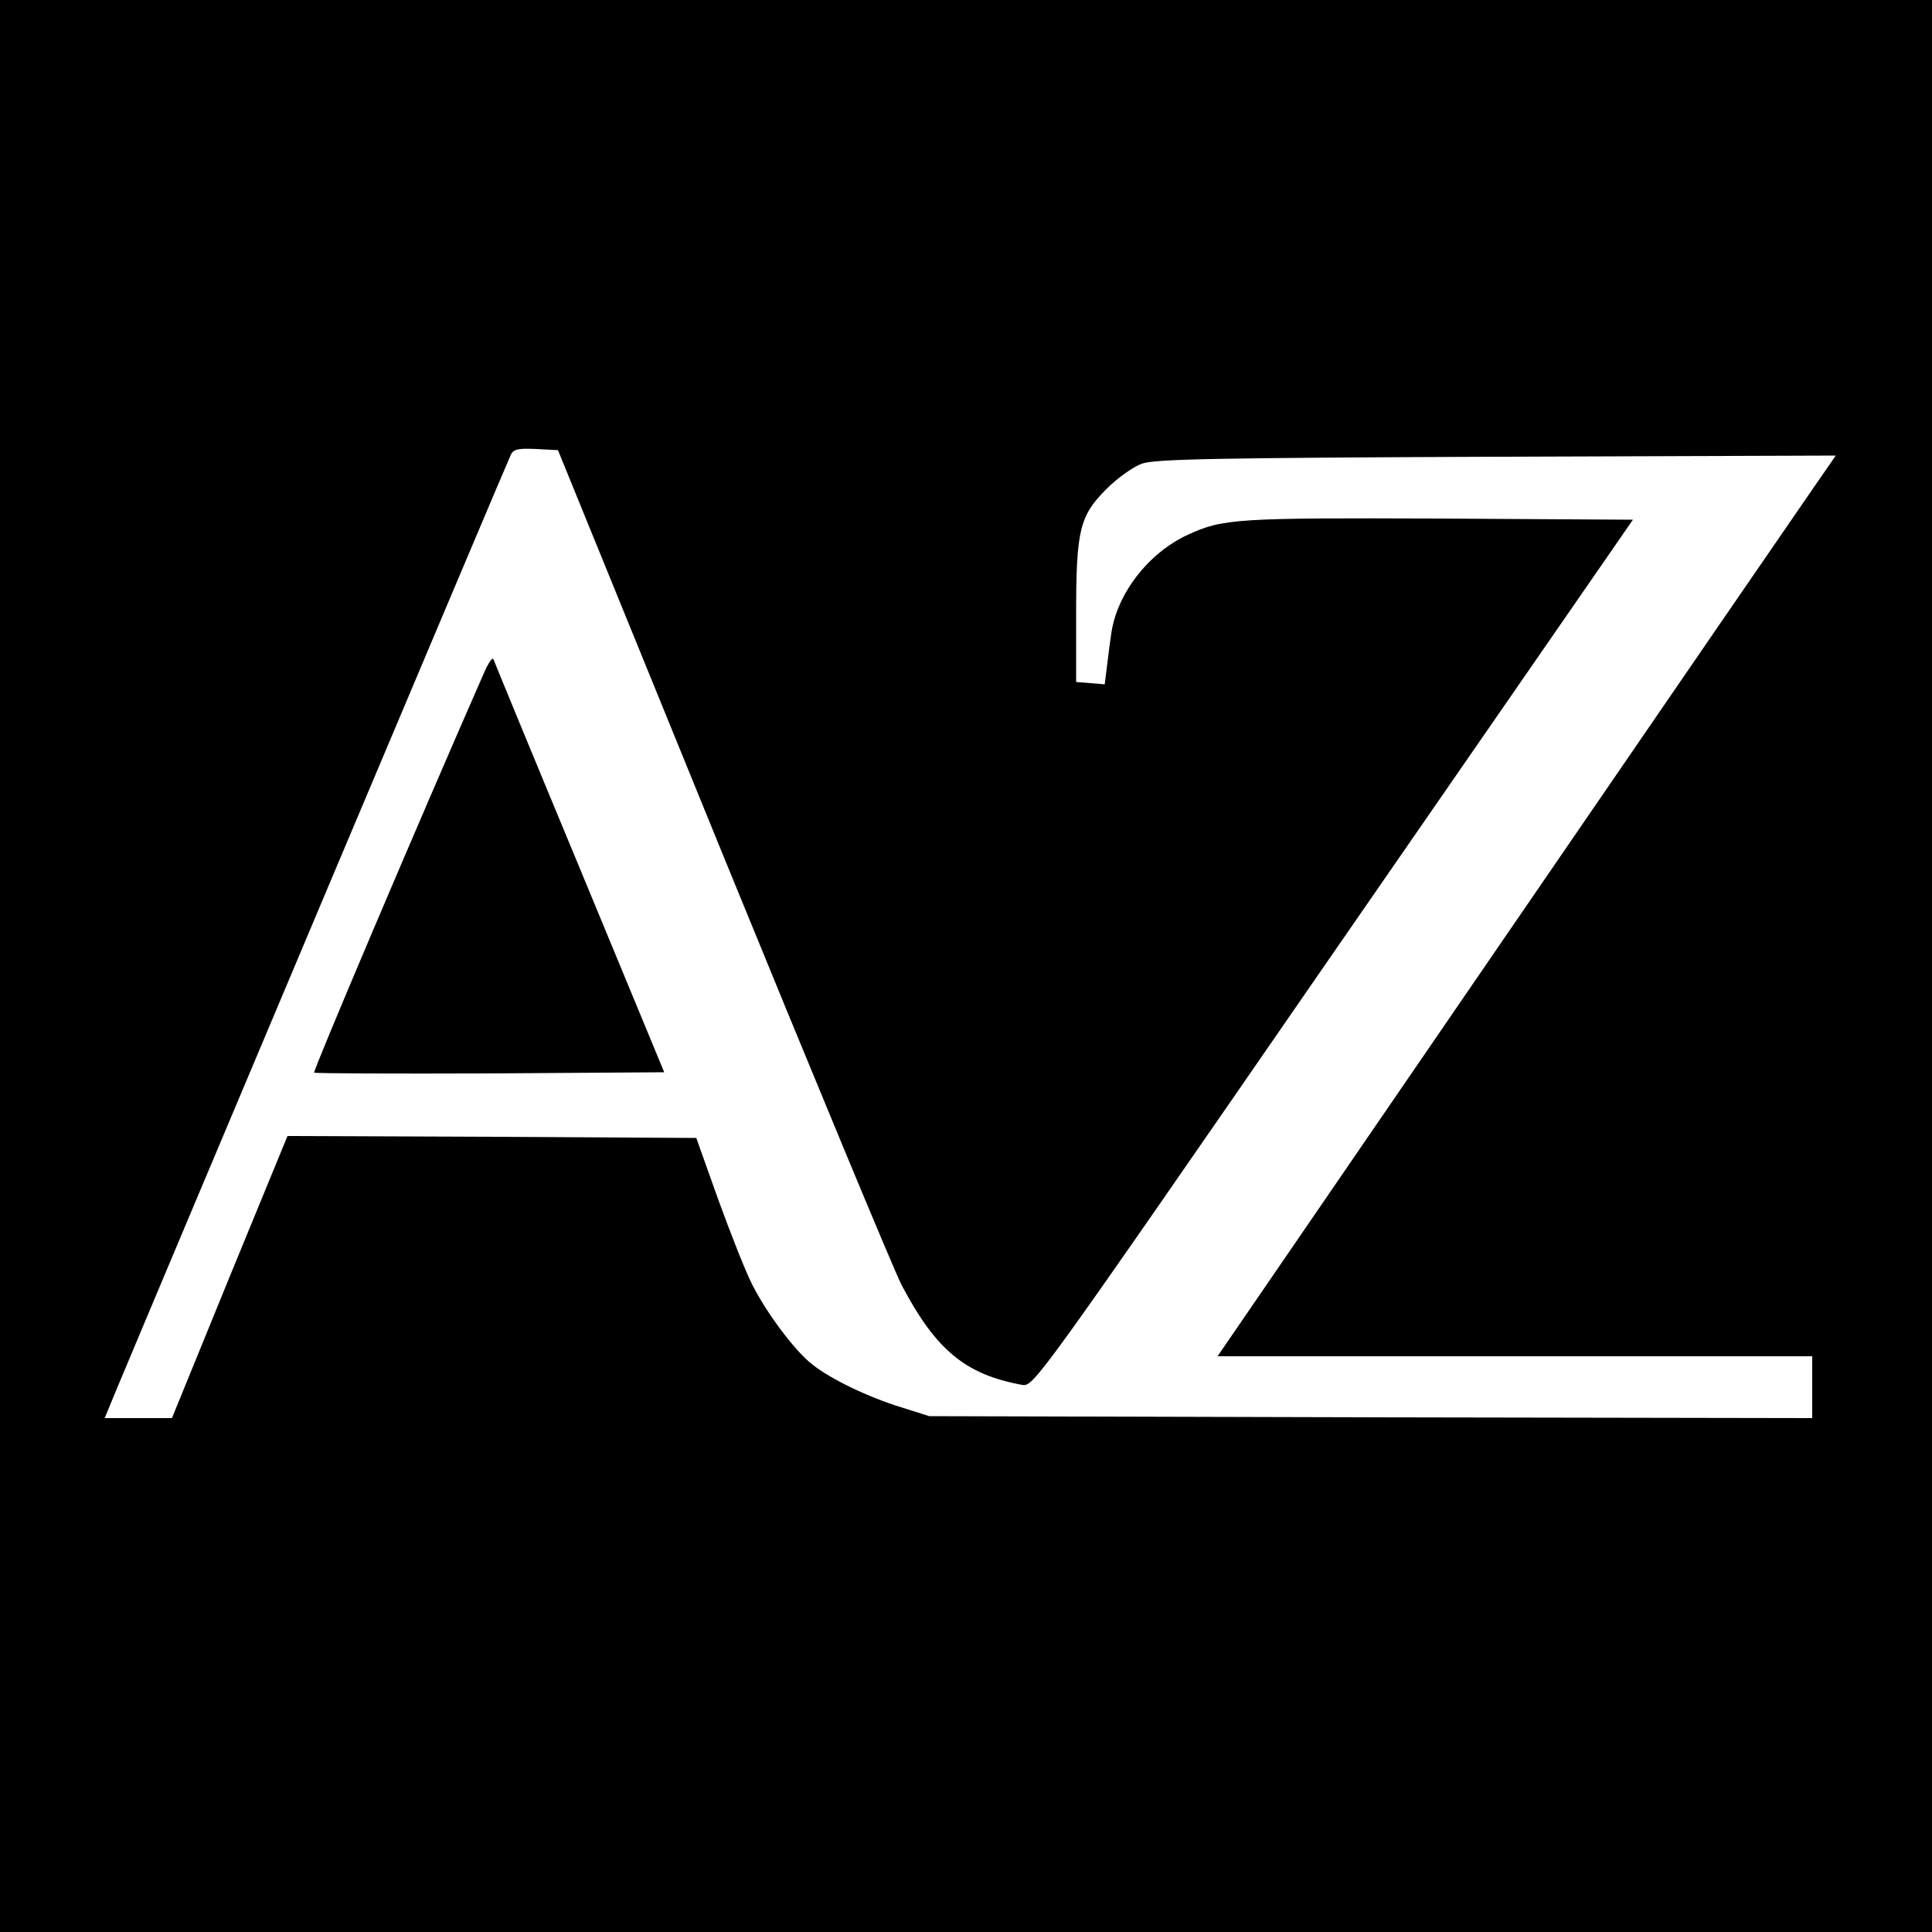 <?xml version="1.0" standalone="no"?>
<!DOCTYPE svg PUBLIC "-//W3C//DTD SVG 20010904//EN"
 "http://www.w3.org/TR/2001/REC-SVG-20010904/DTD/svg10.dtd">
<svg version="1.0" xmlns="http://www.w3.org/2000/svg"
 width="500pt" height="500pt" viewBox="0 0 500 500"
 preserveAspectRatio="xMidYMid meet">
<g transform="translate(0,500) scale(0.1,-0.1)"
fill="#000000" stroke="none">
<path d="M0 2500 l0 -2500 2500 0 2500 0 0 2500 0 2500 -2500 0 -2500 0 0
-2500z m1870 290 c235 -575 443 -1076 463 -1115 89 -169 165 -232 312 -259 30
-5 33 -1 805 1117 l776 1122 -501 3 c-524 2 -560 0 -651 -42 -102 -47 -183
-152 -198 -255 -3 -20 -8 -58 -11 -84 l-6 -48 -37 3 -37 3 0 175 c0 219 9 255
79 325 28 28 69 57 91 65 34 12 182 15 918 18 l878 3 -54 -78 c-30 -43 -390
-567 -800 -1165 l-746 -1088 770 0 769 0 0 -80 0 -80 -1142 2 -1143 3 -73 23
c-84 26 -181 72 -230 111 -44 34 -117 131 -155 206 -17 33 -56 132 -88 220
l-57 160 -529 3 -529 2 -150 -365 -149 -365 -87 0 -87 0 28 68 c92 221 1015
2410 1023 2425 7 15 20 17 66 15 l56 -3 426 -1045z"/>
<path d="M1251 3255 c-170 -387 -442 -1028 -438 -1031 2 -2 207 -3 455 -2
l451 3 -219 529 c-121 291 -221 534 -223 540 -3 6 -14 -11 -26 -39z"/>
</g>
</svg>
